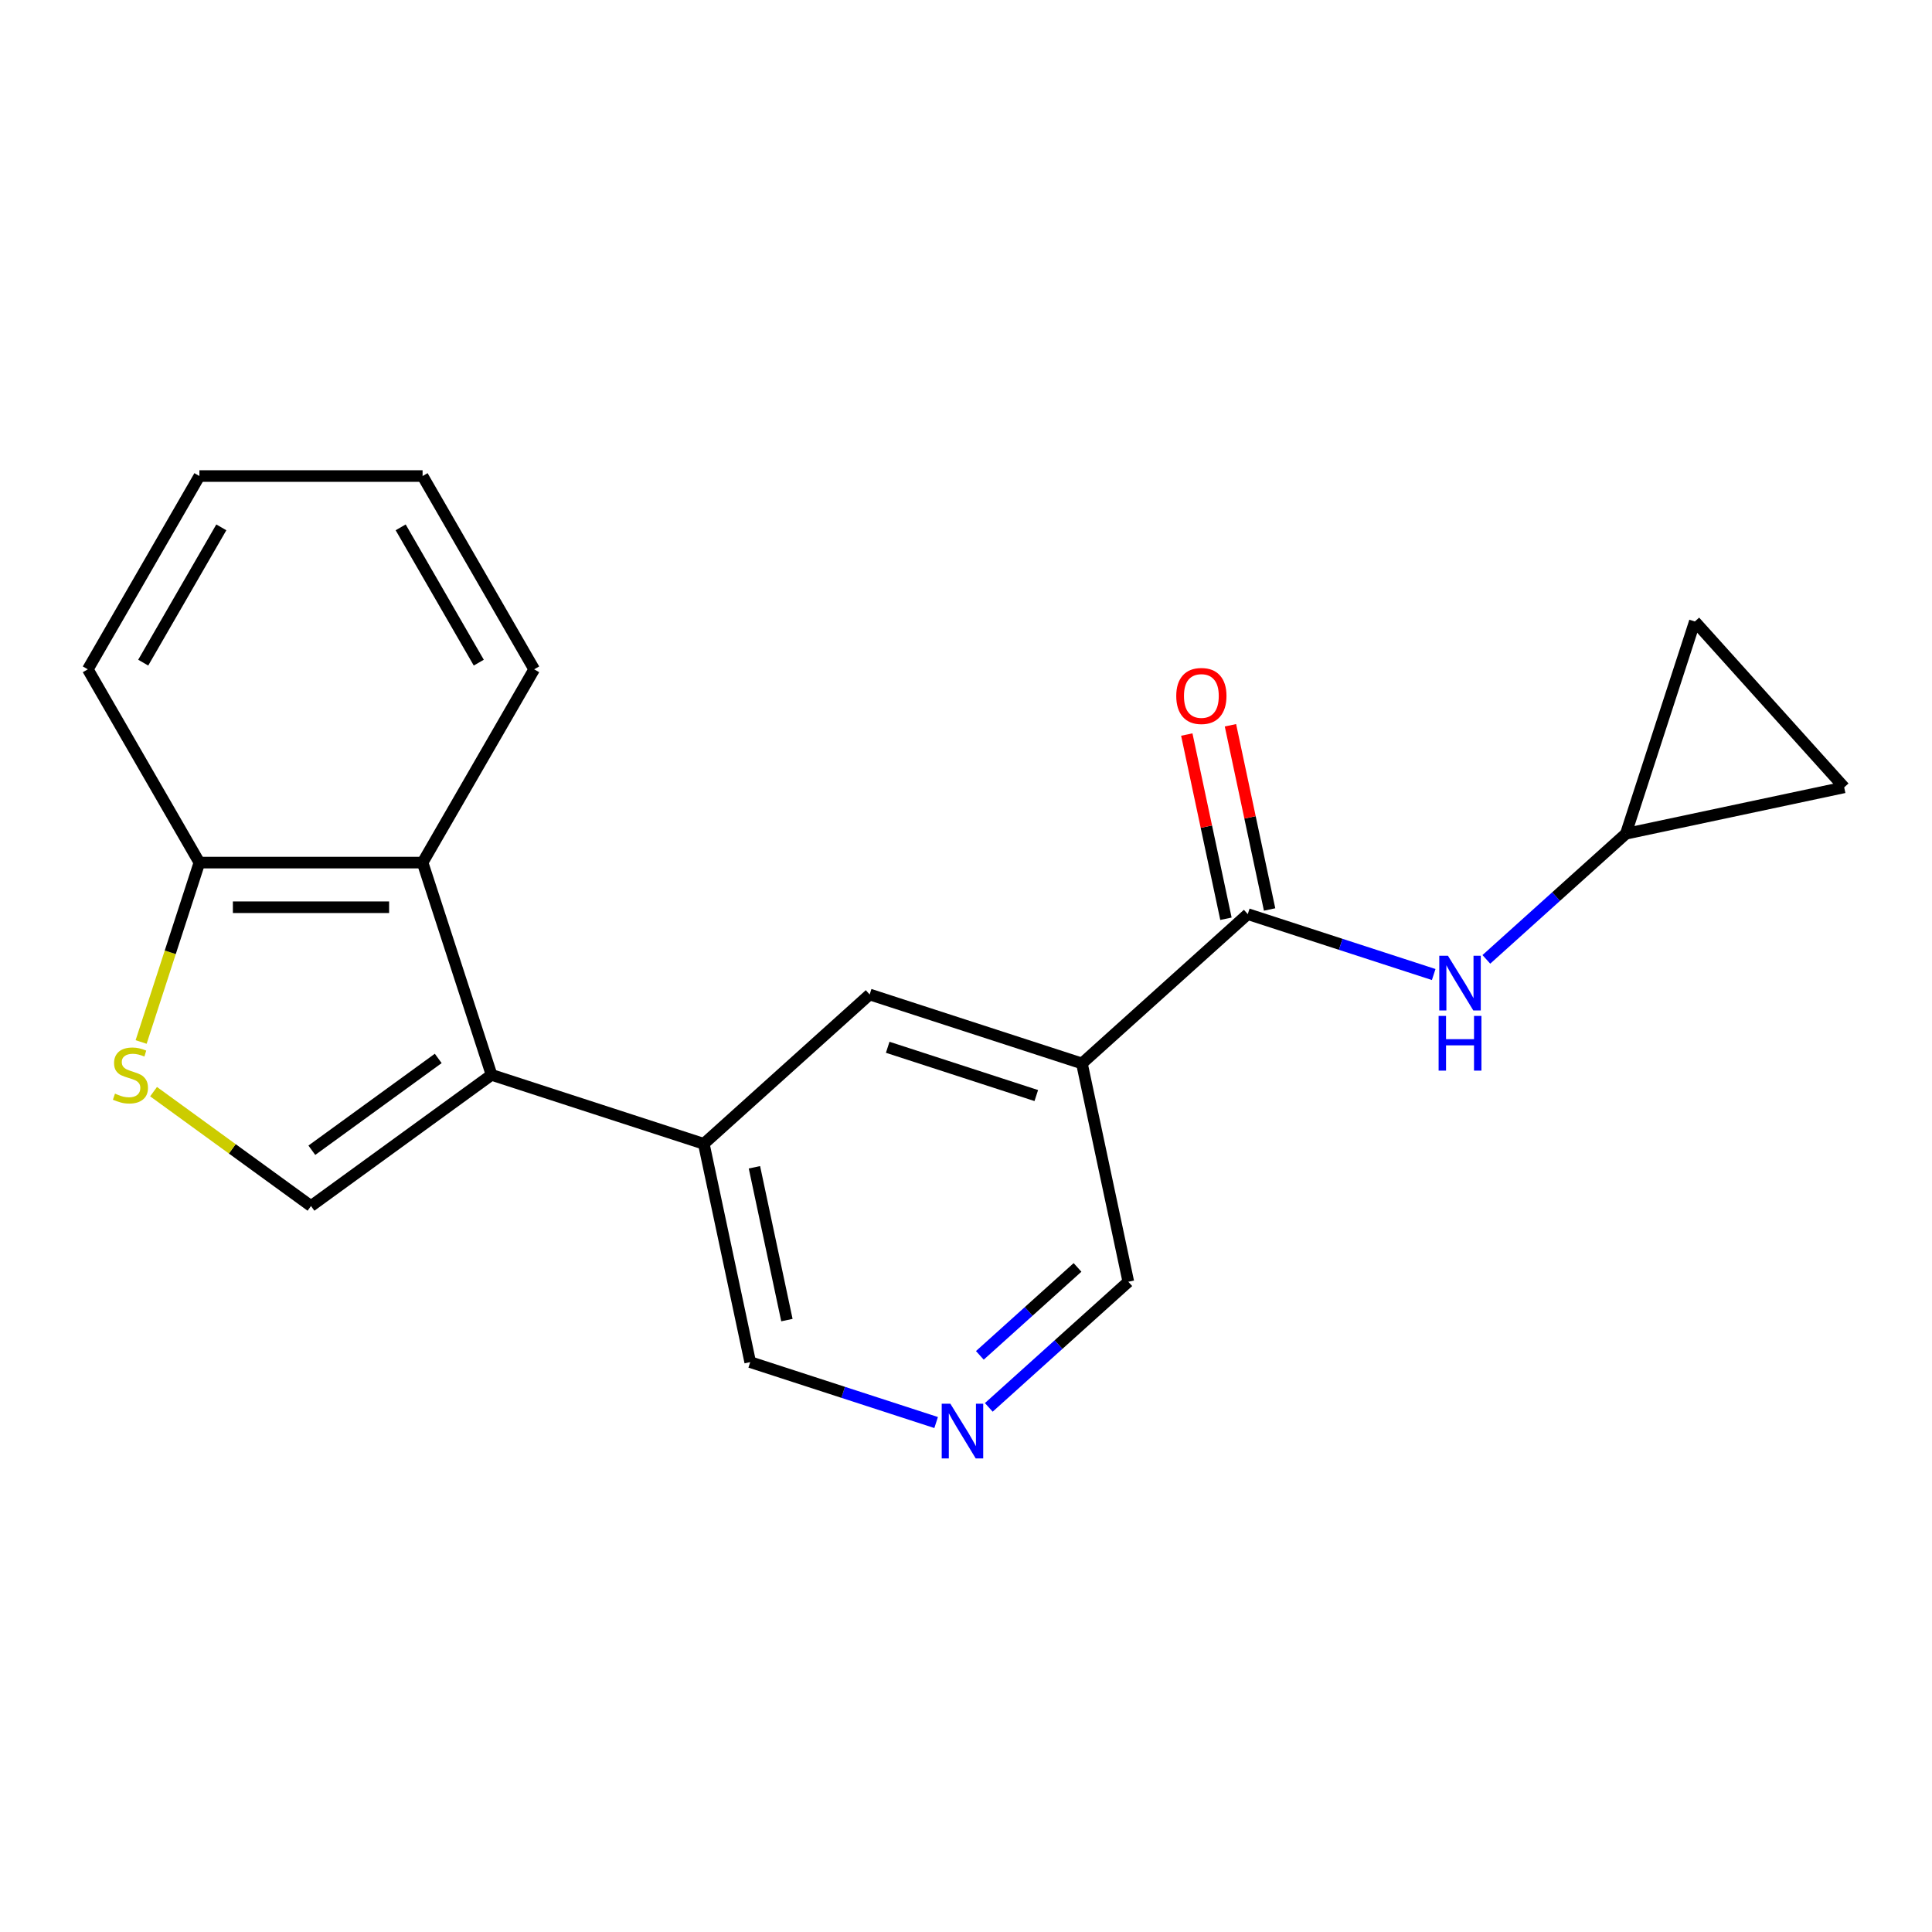<?xml version='1.0' encoding='iso-8859-1'?>
<svg version='1.1' baseProfile='full'
              xmlns='http://www.w3.org/2000/svg'
                      xmlns:rdkit='http://www.rdkit.org/xml'
                      xmlns:xlink='http://www.w3.org/1999/xlink'
                  xml:space='preserve'
width='1000px' height='1000px' viewBox='0 0 1000 1000'>
<!-- END OF HEADER -->
<rect style='opacity:1.0;fill:#FFFFFF;stroke:none' width='1000' height='1000' x='0' y='0'> </rect>
<path class='bond-0' d='M 254.426,556.343 L 160.971,624.242' style='fill:none;fill-rule:evenodd;stroke:#000000;stroke-width:6px;stroke-linecap:butt;stroke-linejoin:miter;stroke-opacity:1' />
<path class='bond-0' d='M 226.828,547.837 L 161.41,595.366' style='fill:none;fill-rule:evenodd;stroke:#000000;stroke-width:6px;stroke-linecap:butt;stroke-linejoin:miter;stroke-opacity:1' />
<path class='bond-4' d='M 254.426,556.343 L 218.73,446.48' style='fill:none;fill-rule:evenodd;stroke:#000000;stroke-width:6px;stroke-linecap:butt;stroke-linejoin:miter;stroke-opacity:1' />
<path class='bond-5' d='M 254.426,556.343 L 364.29,592.039' style='fill:none;fill-rule:evenodd;stroke:#000000;stroke-width:6px;stroke-linecap:butt;stroke-linejoin:miter;stroke-opacity:1' />
<path class='bond-3' d='M 160.971,624.242 L 120.228,594.64' style='fill:none;fill-rule:evenodd;stroke:#000000;stroke-width:6px;stroke-linecap:butt;stroke-linejoin:miter;stroke-opacity:1' />
<path class='bond-3' d='M 120.228,594.64 L 79.484,565.038' style='fill:none;fill-rule:evenodd;stroke:#CCCC00;stroke-width:6px;stroke-linecap:butt;stroke-linejoin:miter;stroke-opacity:1' />
<path class='bond-1' d='M 645.844,473.144 L 559.998,550.44' style='fill:none;fill-rule:evenodd;stroke:#000000;stroke-width:6px;stroke-linecap:butt;stroke-linejoin:miter;stroke-opacity:1' />
<path class='bond-6' d='M 645.844,473.144 L 693.962,488.779' style='fill:none;fill-rule:evenodd;stroke:#000000;stroke-width:6px;stroke-linecap:butt;stroke-linejoin:miter;stroke-opacity:1' />
<path class='bond-6' d='M 693.962,488.779 L 742.079,504.413' style='fill:none;fill-rule:evenodd;stroke:#0000FF;stroke-width:6px;stroke-linecap:butt;stroke-linejoin:miter;stroke-opacity:1' />
<path class='bond-13' d='M 657.143,470.743 L 647.01,423.07' style='fill:none;fill-rule:evenodd;stroke:#000000;stroke-width:6px;stroke-linecap:butt;stroke-linejoin:miter;stroke-opacity:1' />
<path class='bond-13' d='M 647.01,423.07 L 636.877,375.398' style='fill:none;fill-rule:evenodd;stroke:#FF0000;stroke-width:6px;stroke-linecap:butt;stroke-linejoin:miter;stroke-opacity:1' />
<path class='bond-13' d='M 634.545,475.546 L 624.412,427.874' style='fill:none;fill-rule:evenodd;stroke:#000000;stroke-width:6px;stroke-linecap:butt;stroke-linejoin:miter;stroke-opacity:1' />
<path class='bond-13' d='M 624.412,427.874 L 614.279,380.201' style='fill:none;fill-rule:evenodd;stroke:#FF0000;stroke-width:6px;stroke-linecap:butt;stroke-linejoin:miter;stroke-opacity:1' />
<path class='bond-2' d='M 559.998,550.44 L 450.135,514.744' style='fill:none;fill-rule:evenodd;stroke:#000000;stroke-width:6px;stroke-linecap:butt;stroke-linejoin:miter;stroke-opacity:1' />
<path class='bond-2' d='M 536.38,567.058 L 459.475,542.071' style='fill:none;fill-rule:evenodd;stroke:#000000;stroke-width:6px;stroke-linecap:butt;stroke-linejoin:miter;stroke-opacity:1' />
<path class='bond-14' d='M 559.998,550.44 L 584.016,663.433' style='fill:none;fill-rule:evenodd;stroke:#000000;stroke-width:6px;stroke-linecap:butt;stroke-linejoin:miter;stroke-opacity:1' />
<path class='bond-20' d='M 73.043,539.335 L 88.128,492.907' style='fill:none;fill-rule:evenodd;stroke:#CCCC00;stroke-width:6px;stroke-linecap:butt;stroke-linejoin:miter;stroke-opacity:1' />
<path class='bond-20' d='M 88.128,492.907 L 103.213,446.48' style='fill:none;fill-rule:evenodd;stroke:#000000;stroke-width:6px;stroke-linecap:butt;stroke-linejoin:miter;stroke-opacity:1' />
<path class='bond-9' d='M 218.73,446.48 L 103.213,446.48' style='fill:none;fill-rule:evenodd;stroke:#000000;stroke-width:6px;stroke-linecap:butt;stroke-linejoin:miter;stroke-opacity:1' />
<path class='bond-9' d='M 201.402,469.583 L 120.541,469.583' style='fill:none;fill-rule:evenodd;stroke:#000000;stroke-width:6px;stroke-linecap:butt;stroke-linejoin:miter;stroke-opacity:1' />
<path class='bond-16' d='M 218.73,446.48 L 276.488,346.439' style='fill:none;fill-rule:evenodd;stroke:#000000;stroke-width:6px;stroke-linecap:butt;stroke-linejoin:miter;stroke-opacity:1' />
<path class='bond-7' d='M 364.29,592.039 L 450.135,514.744' style='fill:none;fill-rule:evenodd;stroke:#000000;stroke-width:6px;stroke-linecap:butt;stroke-linejoin:miter;stroke-opacity:1' />
<path class='bond-15' d='M 364.29,592.039 L 388.307,705.032' style='fill:none;fill-rule:evenodd;stroke:#000000;stroke-width:6px;stroke-linecap:butt;stroke-linejoin:miter;stroke-opacity:1' />
<path class='bond-15' d='M 390.491,604.185 L 407.303,683.28' style='fill:none;fill-rule:evenodd;stroke:#000000;stroke-width:6px;stroke-linecap:butt;stroke-linejoin:miter;stroke-opacity:1' />
<path class='bond-8' d='M 769.335,496.57 L 805.444,464.058' style='fill:none;fill-rule:evenodd;stroke:#0000FF;stroke-width:6px;stroke-linecap:butt;stroke-linejoin:miter;stroke-opacity:1' />
<path class='bond-8' d='M 805.444,464.058 L 841.553,431.545' style='fill:none;fill-rule:evenodd;stroke:#000000;stroke-width:6px;stroke-linecap:butt;stroke-linejoin:miter;stroke-opacity:1' />
<path class='bond-11' d='M 841.553,431.545 L 877.25,321.682' style='fill:none;fill-rule:evenodd;stroke:#000000;stroke-width:6px;stroke-linecap:butt;stroke-linejoin:miter;stroke-opacity:1' />
<path class='bond-12' d='M 841.553,431.545 L 954.545,407.528' style='fill:none;fill-rule:evenodd;stroke:#000000;stroke-width:6px;stroke-linecap:butt;stroke-linejoin:miter;stroke-opacity:1' />
<path class='bond-17' d='M 103.213,446.48 L 45.455,346.439' style='fill:none;fill-rule:evenodd;stroke:#000000;stroke-width:6px;stroke-linecap:butt;stroke-linejoin:miter;stroke-opacity:1' />
<path class='bond-10' d='M 484.542,736.301 L 436.424,720.666' style='fill:none;fill-rule:evenodd;stroke:#0000FF;stroke-width:6px;stroke-linecap:butt;stroke-linejoin:miter;stroke-opacity:1' />
<path class='bond-10' d='M 436.424,720.666 L 388.307,705.032' style='fill:none;fill-rule:evenodd;stroke:#000000;stroke-width:6px;stroke-linecap:butt;stroke-linejoin:miter;stroke-opacity:1' />
<path class='bond-21' d='M 511.798,728.458 L 547.907,695.945' style='fill:none;fill-rule:evenodd;stroke:#0000FF;stroke-width:6px;stroke-linecap:butt;stroke-linejoin:miter;stroke-opacity:1' />
<path class='bond-21' d='M 547.907,695.945 L 584.016,663.433' style='fill:none;fill-rule:evenodd;stroke:#000000;stroke-width:6px;stroke-linecap:butt;stroke-linejoin:miter;stroke-opacity:1' />
<path class='bond-21' d='M 507.171,701.535 L 532.448,678.776' style='fill:none;fill-rule:evenodd;stroke:#0000FF;stroke-width:6px;stroke-linecap:butt;stroke-linejoin:miter;stroke-opacity:1' />
<path class='bond-21' d='M 532.448,678.776 L 557.724,656.017' style='fill:none;fill-rule:evenodd;stroke:#000000;stroke-width:6px;stroke-linecap:butt;stroke-linejoin:miter;stroke-opacity:1' />
<path class='bond-23' d='M 877.25,321.682 L 954.545,407.528' style='fill:none;fill-rule:evenodd;stroke:#000000;stroke-width:6px;stroke-linecap:butt;stroke-linejoin:miter;stroke-opacity:1' />
<path class='bond-18' d='M 276.488,346.439 L 218.73,246.399' style='fill:none;fill-rule:evenodd;stroke:#000000;stroke-width:6px;stroke-linecap:butt;stroke-linejoin:miter;stroke-opacity:1' />
<path class='bond-18' d='M 247.816,342.985 L 207.385,272.956' style='fill:none;fill-rule:evenodd;stroke:#000000;stroke-width:6px;stroke-linecap:butt;stroke-linejoin:miter;stroke-opacity:1' />
<path class='bond-22' d='M 45.455,346.439 L 103.213,246.399' style='fill:none;fill-rule:evenodd;stroke:#000000;stroke-width:6px;stroke-linecap:butt;stroke-linejoin:miter;stroke-opacity:1' />
<path class='bond-22' d='M 74.126,342.985 L 114.557,272.956' style='fill:none;fill-rule:evenodd;stroke:#000000;stroke-width:6px;stroke-linecap:butt;stroke-linejoin:miter;stroke-opacity:1' />
<path class='bond-19' d='M 218.73,246.399 L 103.213,246.399' style='fill:none;fill-rule:evenodd;stroke:#000000;stroke-width:6px;stroke-linecap:butt;stroke-linejoin:miter;stroke-opacity:1' />
<path  class='atom-4' d='M 59.516 566.063
Q 59.836 566.183, 61.156 566.743
Q 62.476 567.303, 63.916 567.663
Q 65.396 567.983, 66.836 567.983
Q 69.516 567.983, 71.076 566.703
Q 72.636 565.383, 72.636 563.103
Q 72.636 561.543, 71.836 560.583
Q 71.076 559.623, 69.876 559.103
Q 68.676 558.583, 66.676 557.983
Q 64.156 557.223, 62.636 556.503
Q 61.156 555.783, 60.076 554.263
Q 59.036 552.743, 59.036 550.183
Q 59.036 546.623, 61.436 544.423
Q 63.876 542.223, 68.676 542.223
Q 71.956 542.223, 75.676 543.783
L 74.756 546.863
Q 71.356 545.463, 68.796 545.463
Q 66.036 545.463, 64.516 546.623
Q 62.996 547.743, 63.036 549.703
Q 63.036 551.223, 63.796 552.143
Q 64.596 553.063, 65.716 553.583
Q 66.876 554.103, 68.796 554.703
Q 71.356 555.503, 72.876 556.303
Q 74.396 557.103, 75.476 558.743
Q 76.596 560.343, 76.596 563.103
Q 76.596 567.023, 73.956 569.143
Q 71.356 571.223, 66.996 571.223
Q 64.476 571.223, 62.556 570.663
Q 60.676 570.143, 58.436 569.223
L 59.516 566.063
' fill='#CCCC00'/>
<path  class='atom-7' d='M 749.447 494.681
L 758.727 509.681
Q 759.647 511.161, 761.127 513.841
Q 762.607 516.521, 762.687 516.681
L 762.687 494.681
L 766.447 494.681
L 766.447 523.001
L 762.567 523.001
L 752.607 506.601
Q 751.447 504.681, 750.207 502.481
Q 749.007 500.281, 748.647 499.601
L 748.647 523.001
L 744.967 523.001
L 744.967 494.681
L 749.447 494.681
' fill='#0000FF'/>
<path  class='atom-7' d='M 744.627 525.833
L 748.467 525.833
L 748.467 537.873
L 762.947 537.873
L 762.947 525.833
L 766.787 525.833
L 766.787 554.153
L 762.947 554.153
L 762.947 541.073
L 748.467 541.073
L 748.467 554.153
L 744.627 554.153
L 744.627 525.833
' fill='#0000FF'/>
<path  class='atom-11' d='M 491.91 726.569
L 501.19 741.569
Q 502.11 743.049, 503.59 745.729
Q 505.07 748.409, 505.15 748.569
L 505.15 726.569
L 508.91 726.569
L 508.91 754.889
L 505.03 754.889
L 495.07 738.489
Q 493.91 736.569, 492.67 734.369
Q 491.47 732.169, 491.11 731.489
L 491.11 754.889
L 487.43 754.889
L 487.43 726.569
L 491.91 726.569
' fill='#0000FF'/>
<path  class='atom-14' d='M 608.827 360.232
Q 608.827 353.432, 612.187 349.632
Q 615.547 345.832, 621.827 345.832
Q 628.107 345.832, 631.467 349.632
Q 634.827 353.432, 634.827 360.232
Q 634.827 367.112, 631.427 371.032
Q 628.027 374.912, 621.827 374.912
Q 615.587 374.912, 612.187 371.032
Q 608.827 367.152, 608.827 360.232
M 621.827 371.712
Q 626.147 371.712, 628.467 368.832
Q 630.827 365.912, 630.827 360.232
Q 630.827 354.672, 628.467 351.872
Q 626.147 349.032, 621.827 349.032
Q 617.507 349.032, 615.147 351.832
Q 612.827 354.632, 612.827 360.232
Q 612.827 365.952, 615.147 368.832
Q 617.507 371.712, 621.827 371.712
' fill='#FF0000'/>
</svg>
